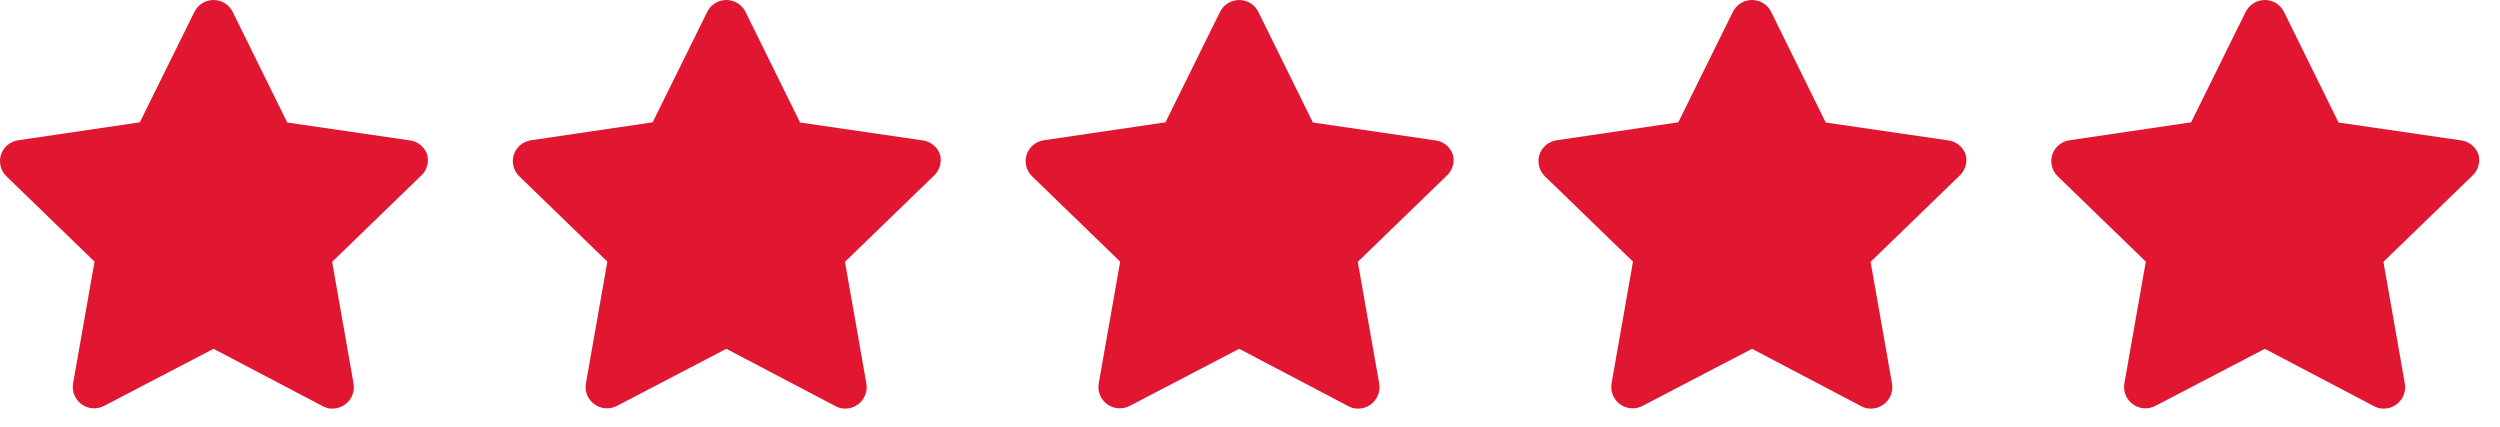 <svg width="117" height="20" viewBox="0 0 117 20" fill="none" xmlns="http://www.w3.org/2000/svg">
<path d="M19.994 7.234C19.93 7.051 19.816 6.891 19.663 6.772C19.51 6.653 19.326 6.581 19.134 6.564L13.444 5.734L10.894 0.564C10.812 0.395 10.684 0.252 10.525 0.153C10.366 0.053 10.181 0 9.994 0C9.806 0 9.622 0.053 9.463 0.153C9.303 0.252 9.176 0.395 9.094 0.564L6.544 5.724L0.854 6.564C0.669 6.59 0.495 6.668 0.351 6.788C0.208 6.908 0.102 7.066 0.044 7.244C-0.009 7.418 -0.014 7.603 0.03 7.779C0.074 7.955 0.165 8.116 0.294 8.244L4.424 12.244L3.424 17.924C3.388 18.112 3.407 18.305 3.478 18.483C3.548 18.66 3.668 18.813 3.824 18.924C3.975 19.032 4.153 19.096 4.339 19.108C4.524 19.121 4.709 19.081 4.874 18.994L9.994 16.324L15.094 19.004C15.234 19.083 15.393 19.125 15.554 19.124C15.765 19.125 15.972 19.058 16.144 18.934C16.299 18.823 16.419 18.67 16.49 18.493C16.561 18.315 16.579 18.122 16.544 17.934L15.544 12.254L19.674 8.254C19.818 8.132 19.925 7.971 19.981 7.79C20.038 7.61 20.042 7.417 19.994 7.234ZM13.844 11.234C13.726 11.348 13.639 11.488 13.588 11.643C13.537 11.798 13.526 11.963 13.554 12.124L14.274 16.314L10.514 14.314C10.369 14.237 10.207 14.197 10.044 14.197C9.88 14.197 9.718 14.237 9.574 14.314L5.814 16.314L6.534 12.124C6.562 11.963 6.55 11.798 6.499 11.643C6.449 11.488 6.361 11.348 6.244 11.234L3.244 8.234L7.454 7.624C7.616 7.602 7.77 7.54 7.902 7.444C8.035 7.348 8.142 7.221 8.214 7.074L9.994 3.264L11.874 7.084C11.946 7.231 12.053 7.358 12.185 7.454C12.318 7.55 12.472 7.612 12.634 7.634L16.844 8.244L13.844 11.234Z" fill="#E11631"/>
<path d="M7.744 6.564L1.744 8.064L5.494 11.814L4.744 17.814L9.994 15.564L15.244 17.814L14.494 11.814L18.244 8.064L12.994 6.564L9.994 2.064L7.744 6.564Z" fill="#E11631"/>
<path d="M43.994 7.234C43.931 7.051 43.816 6.891 43.663 6.772C43.51 6.653 43.326 6.581 43.134 6.564L37.444 5.734L34.894 0.564C34.812 0.395 34.684 0.252 34.525 0.153C34.365 0.053 34.181 0 33.994 0C33.806 0 33.622 0.053 33.462 0.153C33.303 0.252 33.175 0.395 33.094 0.564L30.544 5.724L24.854 6.564C24.669 6.59 24.495 6.668 24.351 6.788C24.208 6.908 24.102 7.066 24.044 7.244C23.991 7.418 23.986 7.603 24.03 7.779C24.074 7.955 24.165 8.116 24.294 8.244L28.424 12.244L27.424 17.924C27.388 18.112 27.407 18.305 27.477 18.483C27.548 18.66 27.669 18.813 27.824 18.924C27.975 19.032 28.153 19.096 28.339 19.108C28.524 19.121 28.709 19.081 28.874 18.994L33.994 16.324L39.094 19.004C39.234 19.083 39.392 19.125 39.554 19.124C39.766 19.125 39.972 19.058 40.144 18.934C40.299 18.823 40.419 18.67 40.49 18.493C40.561 18.315 40.579 18.122 40.544 17.934L39.544 12.254L43.674 8.254C43.818 8.132 43.925 7.971 43.981 7.79C44.038 7.61 44.042 7.417 43.994 7.234ZM37.844 11.234C37.726 11.348 37.639 11.488 37.588 11.643C37.538 11.798 37.526 11.963 37.554 12.124L38.274 16.314L34.514 14.314C34.369 14.237 34.208 14.197 34.044 14.197C33.88 14.197 33.718 14.237 33.574 14.314L29.814 16.314L30.534 12.124C30.562 11.963 30.55 11.798 30.499 11.643C30.449 11.488 30.361 11.348 30.244 11.234L27.244 8.234L31.454 7.624C31.616 7.602 31.77 7.54 31.902 7.444C32.035 7.348 32.142 7.221 32.214 7.074L33.994 3.264L35.874 7.084C35.946 7.231 36.053 7.358 36.185 7.454C36.318 7.55 36.472 7.612 36.634 7.634L40.844 8.244L37.844 11.234Z" fill="#E11631"/>
<path d="M31.744 6.564L25.744 8.064L29.494 11.814L28.744 17.814L33.994 15.564L39.244 17.814L38.494 11.814L42.244 8.064L36.994 6.564L33.994 2.064L31.744 6.564Z" fill="#E11631"/>
<path d="M67.994 7.234C67.93 7.051 67.816 6.891 67.663 6.772C67.51 6.653 67.326 6.581 67.134 6.564L61.444 5.734L58.894 0.564C58.812 0.395 58.684 0.252 58.525 0.153C58.365 0.053 58.181 0 57.994 0C57.806 0 57.622 0.053 57.462 0.153C57.303 0.252 57.175 0.395 57.094 0.564L54.544 5.724L48.854 6.564C48.669 6.59 48.495 6.668 48.351 6.788C48.208 6.908 48.102 7.066 48.044 7.244C47.991 7.418 47.986 7.603 48.03 7.779C48.074 7.955 48.165 8.116 48.294 8.244L52.424 12.244L51.424 17.924C51.388 18.112 51.407 18.305 51.477 18.483C51.548 18.66 51.669 18.813 51.824 18.924C51.975 19.032 52.153 19.096 52.339 19.108C52.524 19.121 52.709 19.081 52.874 18.994L57.994 16.324L63.094 19.004C63.234 19.083 63.392 19.125 63.554 19.124C63.766 19.125 63.972 19.058 64.144 18.934C64.299 18.823 64.419 18.67 64.49 18.493C64.561 18.315 64.579 18.122 64.544 17.934L63.544 12.254L67.674 8.254C67.818 8.132 67.925 7.971 67.981 7.79C68.038 7.61 68.042 7.417 67.994 7.234ZM61.844 11.234C61.726 11.348 61.639 11.488 61.588 11.643C61.538 11.798 61.526 11.963 61.554 12.124L62.274 16.314L58.514 14.314C58.369 14.237 58.208 14.197 58.044 14.197C57.88 14.197 57.718 14.237 57.574 14.314L53.814 16.314L54.534 12.124C54.562 11.963 54.55 11.798 54.499 11.643C54.449 11.488 54.361 11.348 54.244 11.234L51.244 8.234L55.454 7.624C55.616 7.602 55.77 7.54 55.902 7.444C56.035 7.348 56.142 7.221 56.214 7.074L57.994 3.264L59.874 7.084C59.946 7.231 60.053 7.358 60.185 7.454C60.318 7.55 60.472 7.612 60.634 7.634L64.844 8.244L61.844 11.234Z" fill="#E11631"/>
<path d="M55.744 6.564L49.744 8.064L53.494 11.814L52.744 17.814L57.994 15.564L63.244 17.814L62.494 11.814L66.244 8.064L60.994 6.564L57.994 2.064L55.744 6.564Z" fill="#E11631"/>
<path d="M91.994 7.234C91.93 7.051 91.816 6.891 91.663 6.772C91.51 6.653 91.326 6.581 91.134 6.564L85.444 5.734L82.894 0.564C82.812 0.395 82.684 0.252 82.525 0.153C82.365 0.053 82.181 0 81.994 0C81.806 0 81.622 0.053 81.463 0.153C81.303 0.252 81.175 0.395 81.094 0.564L78.544 5.724L72.854 6.564C72.669 6.59 72.495 6.668 72.351 6.788C72.208 6.908 72.102 7.066 72.044 7.244C71.991 7.418 71.986 7.603 72.03 7.779C72.074 7.955 72.165 8.116 72.294 8.244L76.424 12.244L75.424 17.924C75.388 18.112 75.407 18.305 75.478 18.483C75.548 18.66 75.668 18.813 75.824 18.924C75.975 19.032 76.153 19.096 76.339 19.108C76.524 19.121 76.709 19.081 76.874 18.994L81.994 16.324L87.094 19.004C87.234 19.083 87.392 19.125 87.554 19.124C87.766 19.125 87.972 19.058 88.144 18.934C88.299 18.823 88.419 18.67 88.49 18.493C88.561 18.315 88.579 18.122 88.544 17.934L87.544 12.254L91.674 8.254C91.818 8.132 91.925 7.971 91.981 7.79C92.038 7.61 92.042 7.417 91.994 7.234ZM85.844 11.234C85.726 11.348 85.639 11.488 85.588 11.643C85.537 11.798 85.526 11.963 85.554 12.124L86.274 16.314L82.514 14.314C82.369 14.237 82.207 14.197 82.044 14.197C81.88 14.197 81.718 14.237 81.574 14.314L77.814 16.314L78.534 12.124C78.562 11.963 78.55 11.798 78.499 11.643C78.449 11.488 78.361 11.348 78.244 11.234L75.244 8.234L79.454 7.624C79.616 7.602 79.77 7.54 79.902 7.444C80.035 7.348 80.142 7.221 80.214 7.074L81.994 3.264L83.874 7.084C83.946 7.231 84.053 7.358 84.185 7.454C84.318 7.55 84.472 7.612 84.634 7.634L88.844 8.244L85.844 11.234Z" fill="#E11631"/>
<path d="M79.744 6.564L73.744 8.064L77.494 11.814L76.744 17.814L81.994 15.564L87.244 17.814L86.494 11.814L90.244 8.064L84.994 6.564L81.994 2.064L79.744 6.564Z" fill="#E11631"/>
<path d="M115.994 7.234C115.93 7.051 115.816 6.891 115.663 6.772C115.51 6.653 115.326 6.581 115.134 6.564L109.444 5.734L106.894 0.564C106.812 0.395 106.684 0.252 106.525 0.153C106.366 0.053 106.181 0 105.994 0C105.806 0 105.622 0.053 105.463 0.153C105.303 0.252 105.176 0.395 105.094 0.564L102.544 5.724L96.854 6.564C96.669 6.59 96.495 6.668 96.351 6.788C96.208 6.908 96.102 7.066 96.044 7.244C95.991 7.418 95.986 7.603 96.03 7.779C96.074 7.955 96.165 8.116 96.294 8.244L100.424 12.244L99.424 17.924C99.388 18.112 99.407 18.305 99.478 18.483C99.548 18.66 99.668 18.813 99.824 18.924C99.975 19.032 100.153 19.096 100.339 19.108C100.524 19.121 100.709 19.081 100.874 18.994L105.994 16.324L111.094 19.004C111.234 19.083 111.392 19.125 111.554 19.124C111.765 19.125 111.972 19.058 112.144 18.934C112.299 18.823 112.419 18.67 112.49 18.493C112.561 18.315 112.579 18.122 112.544 17.934L111.544 12.254L115.674 8.254C115.818 8.132 115.925 7.971 115.981 7.79C116.038 7.61 116.042 7.417 115.994 7.234ZM109.844 11.234C109.726 11.348 109.639 11.488 109.588 11.643C109.538 11.798 109.526 11.963 109.554 12.124L110.274 16.314L106.514 14.314C106.369 14.237 106.208 14.197 106.044 14.197C105.88 14.197 105.718 14.237 105.574 14.314L101.814 16.314L102.534 12.124C102.562 11.963 102.55 11.798 102.499 11.643C102.449 11.488 102.361 11.348 102.244 11.234L99.244 8.234L103.454 7.624C103.616 7.602 103.77 7.54 103.902 7.444C104.035 7.348 104.142 7.221 104.214 7.074L105.994 3.264L107.874 7.084C107.946 7.231 108.053 7.358 108.185 7.454C108.318 7.55 108.472 7.612 108.634 7.634L112.844 8.244L109.844 11.234Z" fill="#E11631"/>
<path d="M103.744 6.564L97.744 8.064L101.494 11.814L100.744 17.814L105.994 15.564L111.244 17.814L110.494 11.814L114.244 8.064L108.994 6.564L105.994 2.064L103.744 6.564Z" fill="#E11631"/>
</svg>
